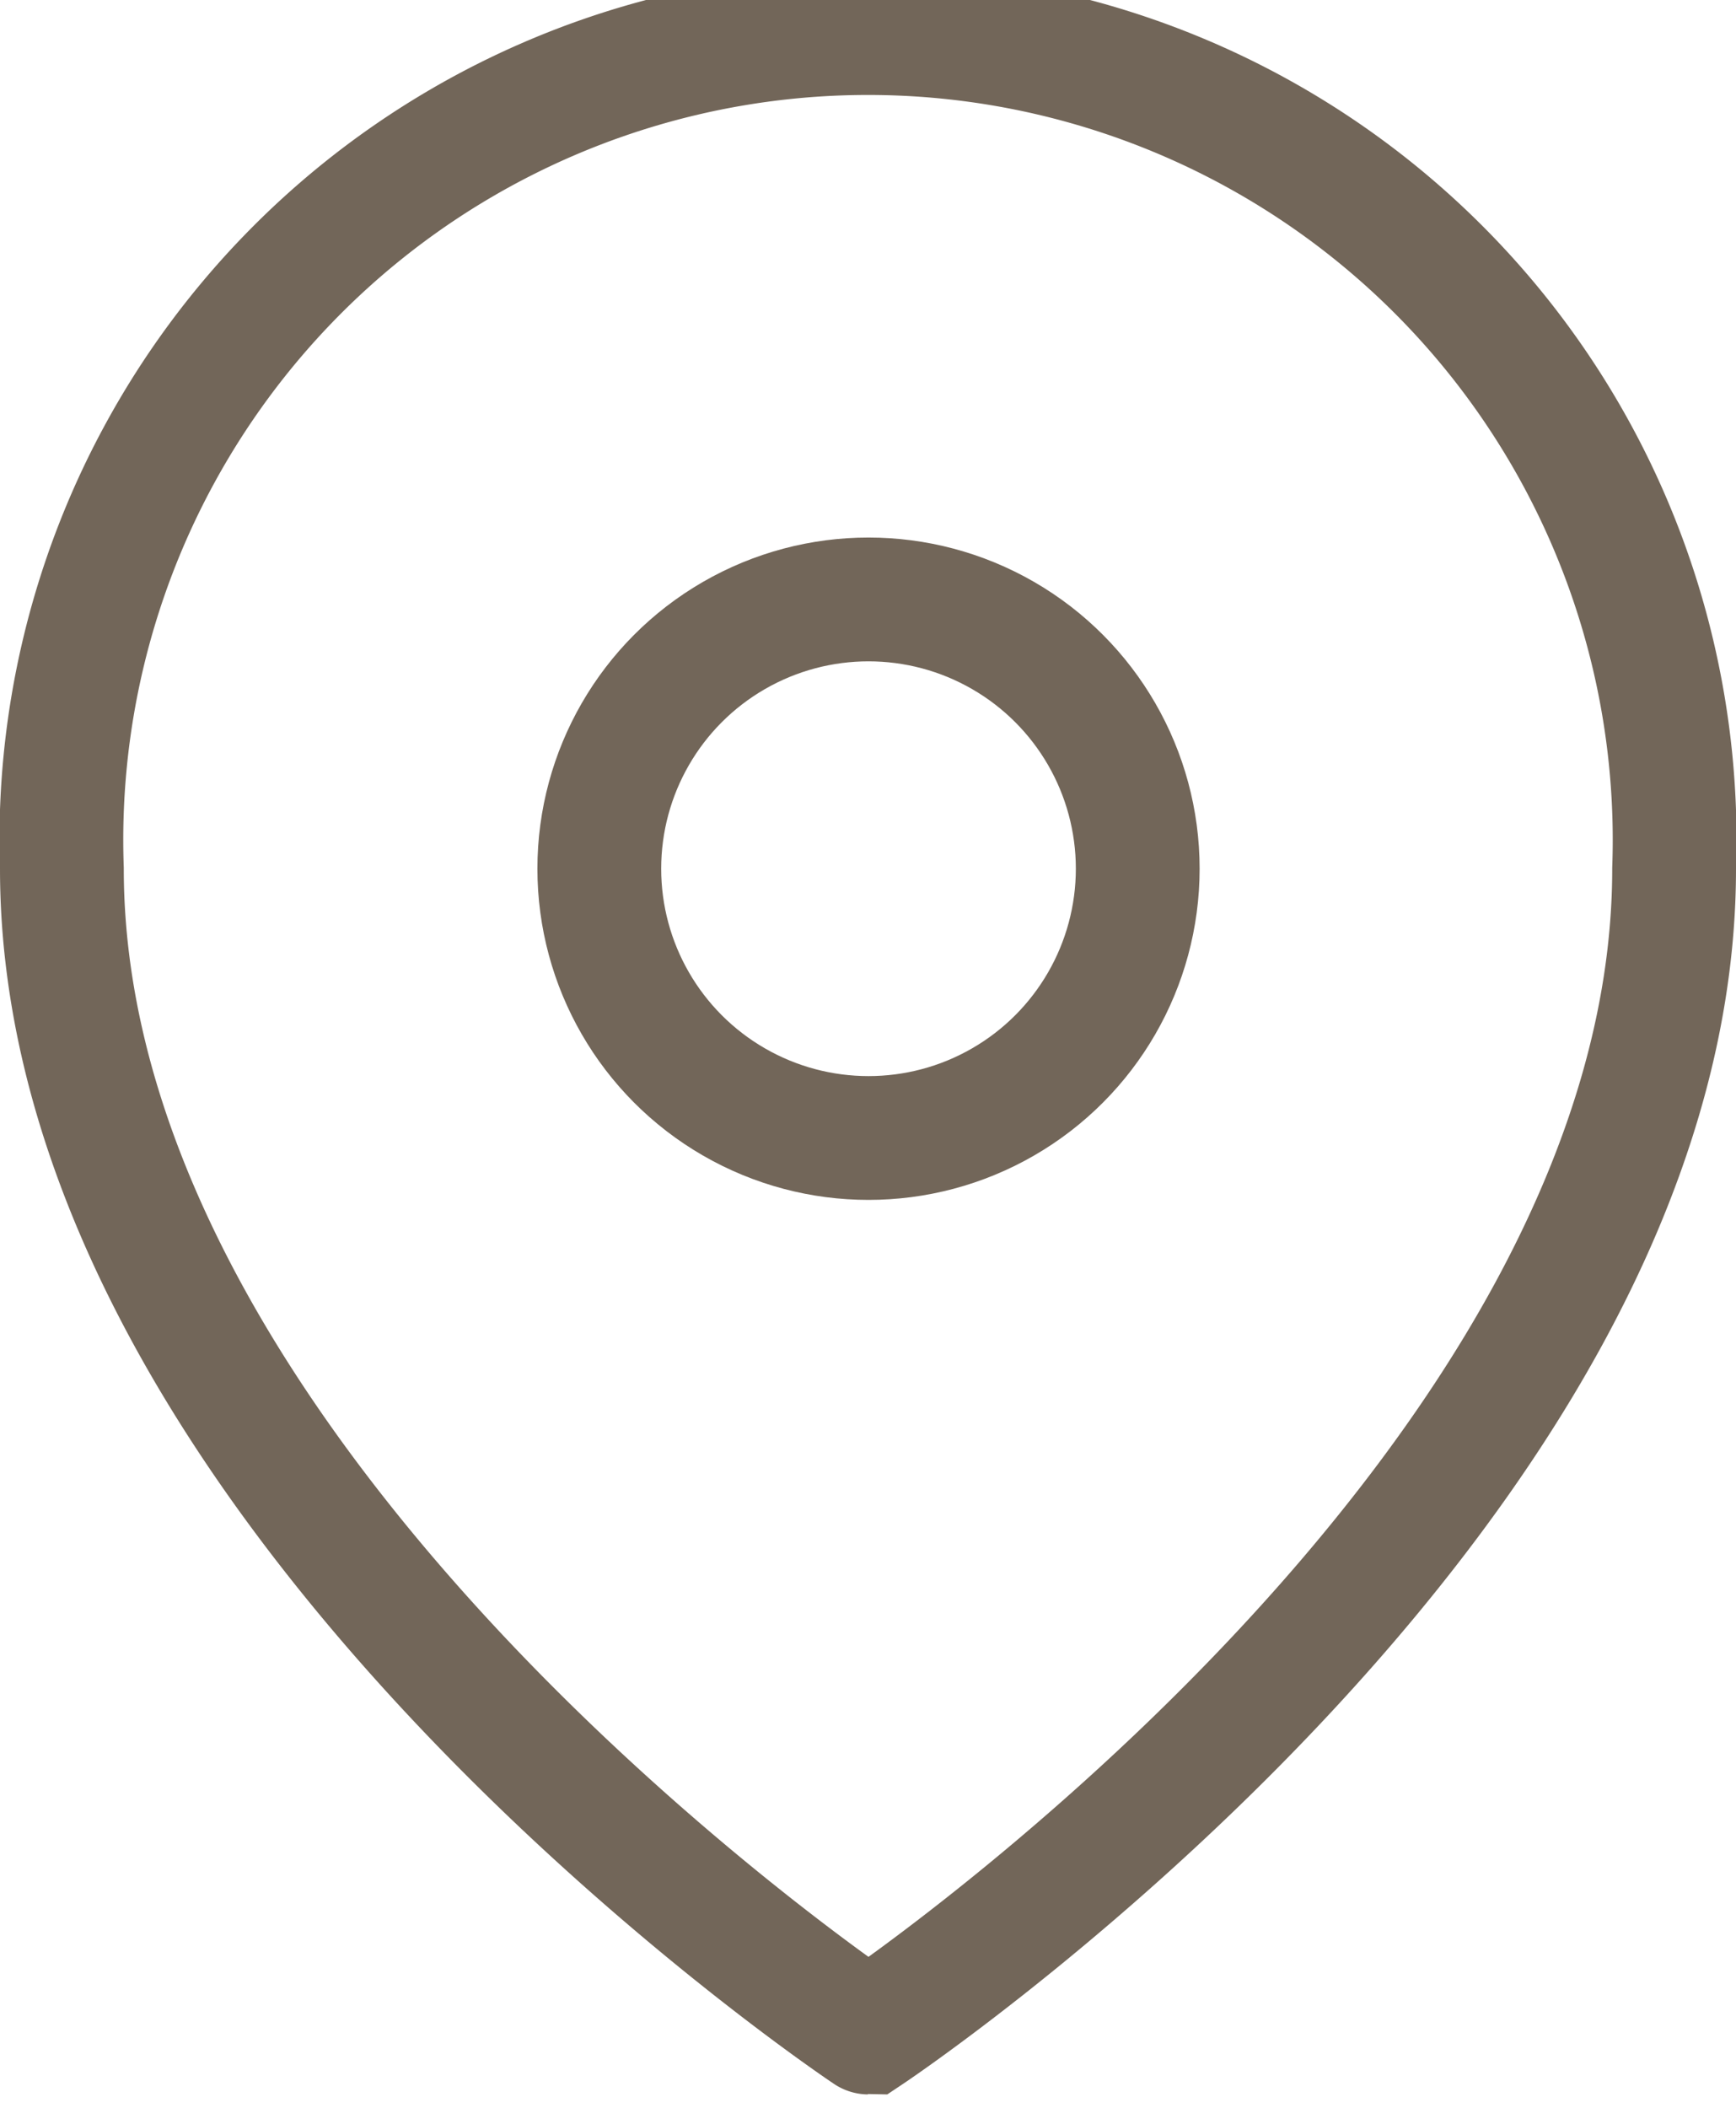 <svg xmlns="http://www.w3.org/2000/svg" viewBox="0 0 16.83 20.43"><defs><style>.cls-1{fill:none;stroke:#726659;stroke-linecap:round;stroke-miterlimit:10;stroke-width:1.2px;}</style></defs><title>lokacija</title><g id="Layer_2" data-name="Layer 2"><g id="Layer_1-2" data-name="Layer 1"><path class="cls-1" d="M16.23,8.42c0,6.07-7.81,11.28-7.81,11.28S.6,14.49.6,8.42a7.82,7.82,0,1,1,15.63,0Z"/><circle class="cls-1" cx="8.42" cy="8.42" r="2.61"/></g></g></svg>